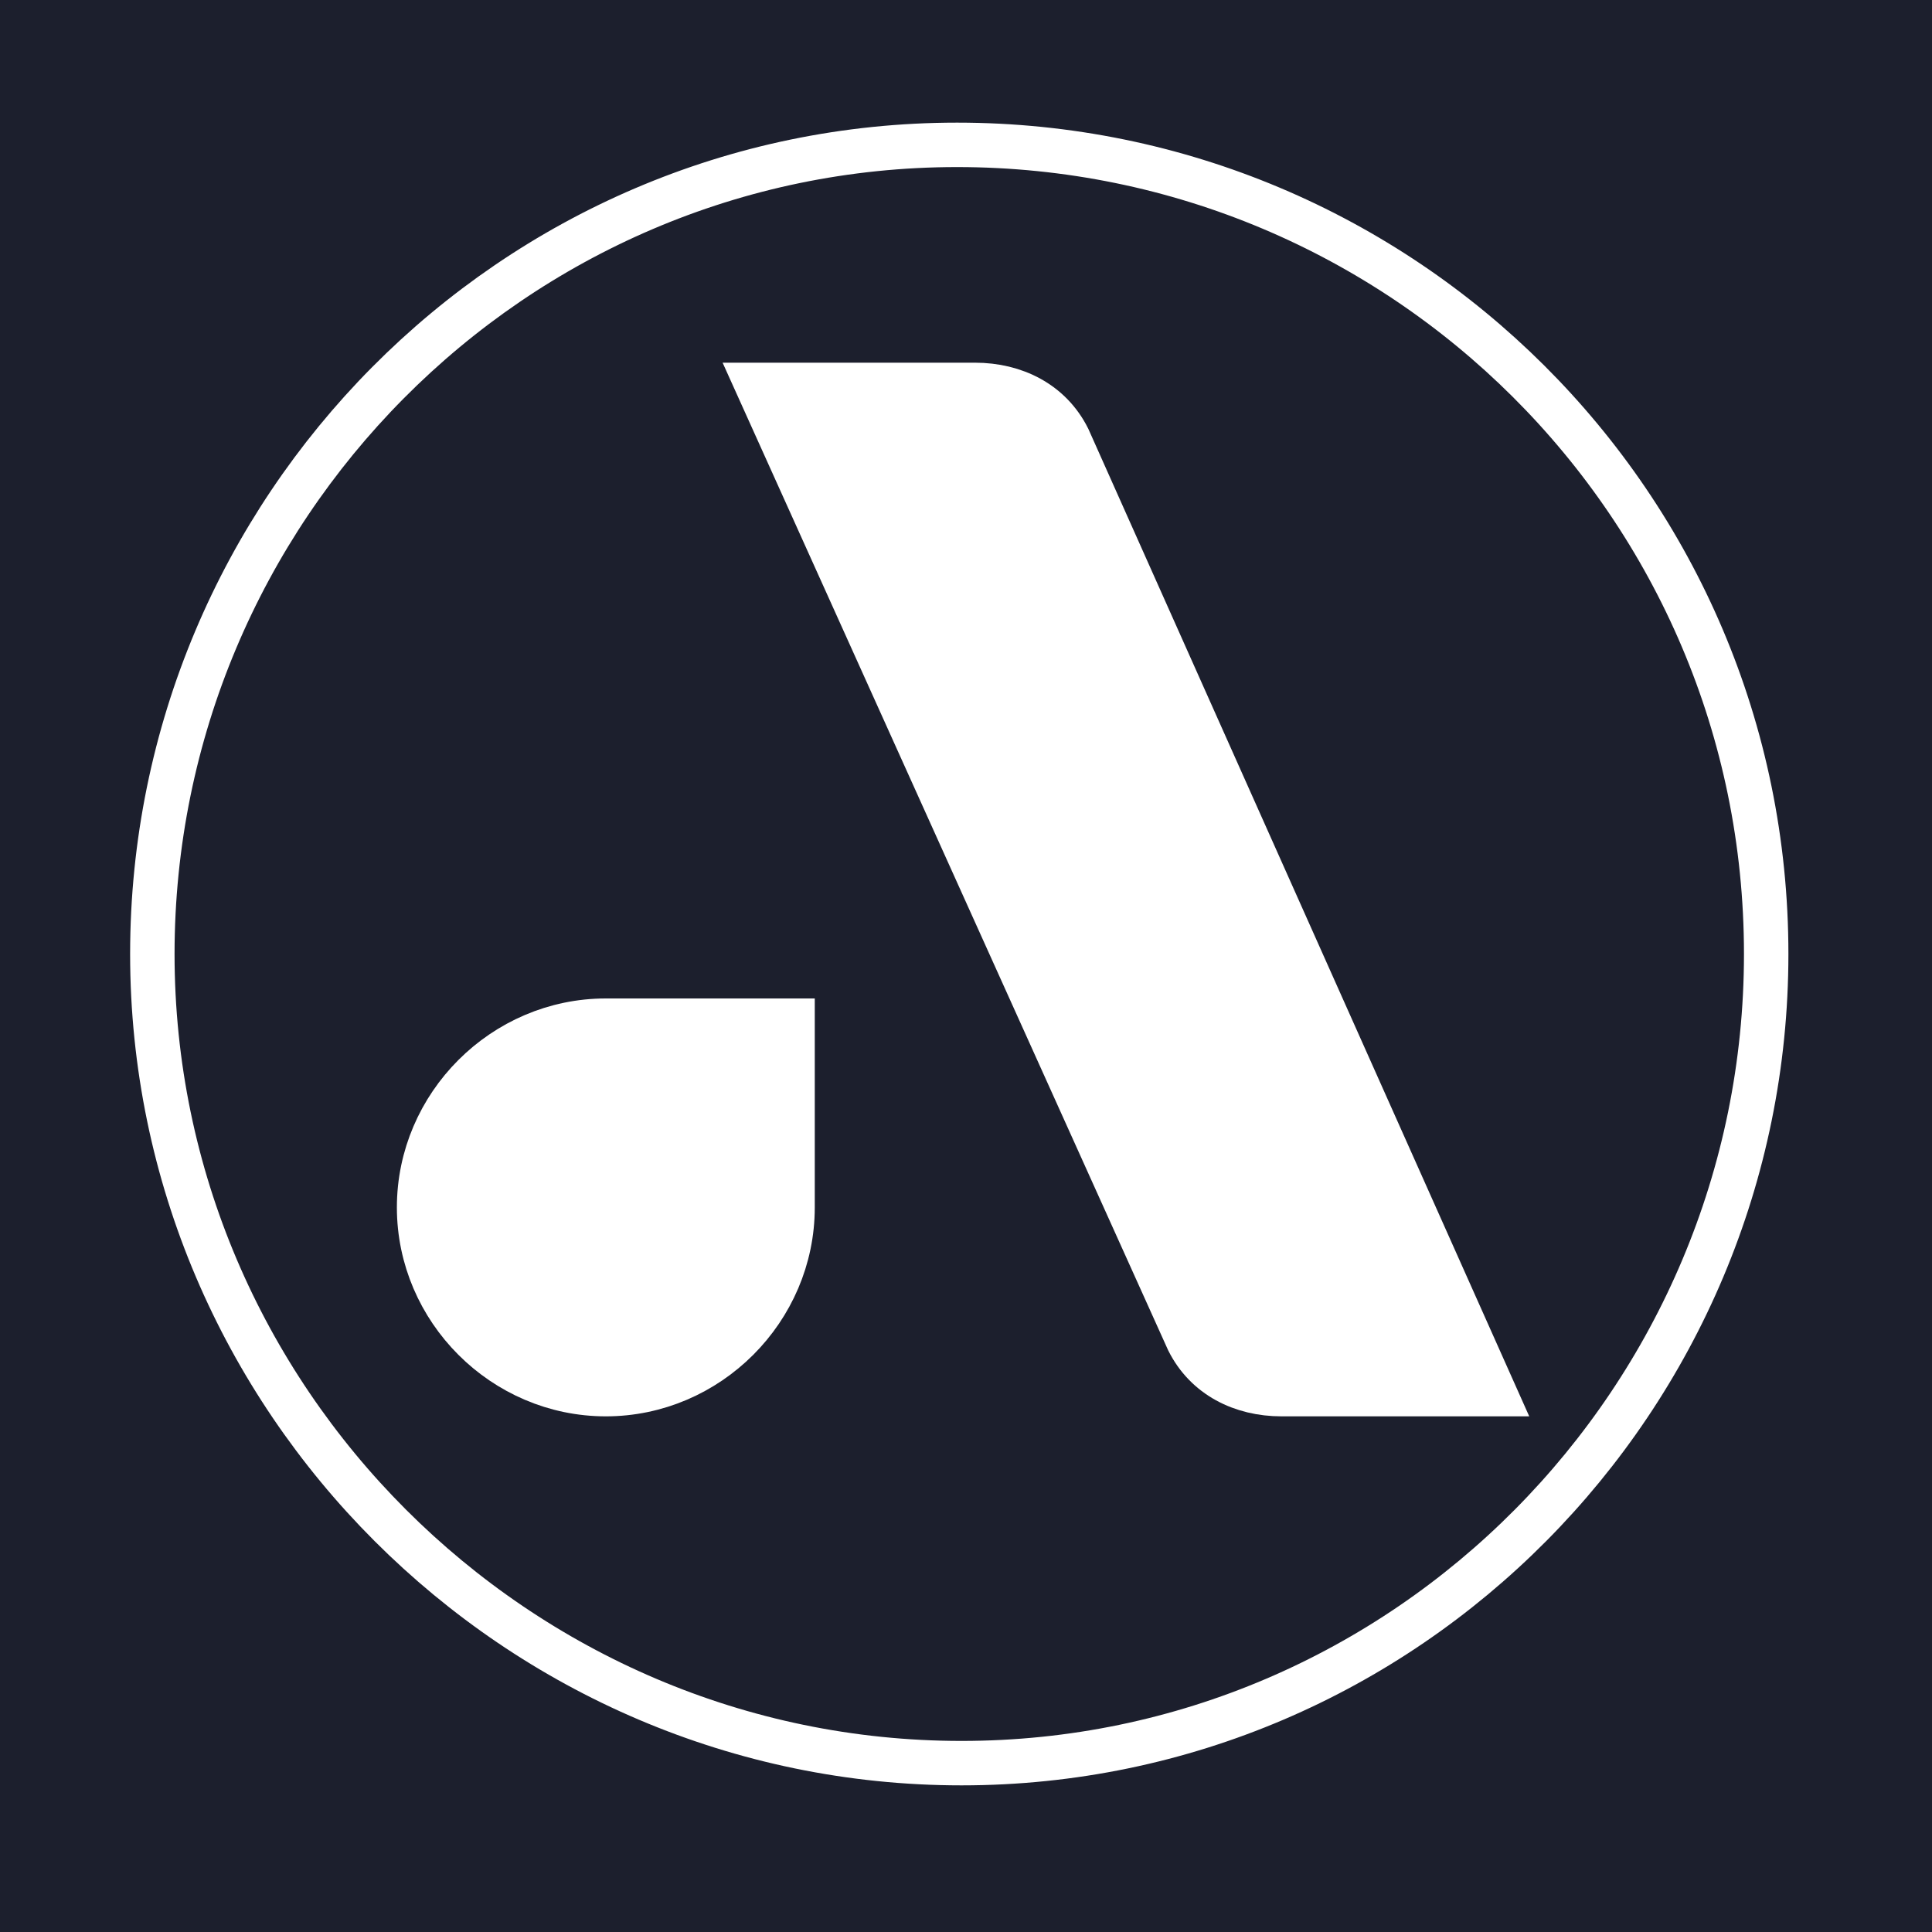 <svg viewBox="0 0 400 400" height="400" width="400" xmlns="http://www.w3.org/2000/svg" id="Ebene_1">
  <defs>
    <style>
      .cls-1 {
        fill: none;
      }

      .cls-1, .cls-2 {
        stroke: #fff;
        stroke-miterlimit: 10;
        stroke-width: 9.2px;
      }

      .cls-2 {
        fill: #fff;
      }

      .cls-3 {
        fill: #1c1f2d;
        stroke-width: 0px;
      }
    </style>
  </defs>
  <rect height="405" width="405" y="-3" x="-3" class="cls-3"></rect>
  <g id="Ebene_3">
    <path d="m365.67,197.52c0,92.05-74.56,167.52-166.6,167.52S31.54,289.56,31.54,197.52,106.1,29.99,198.15,29.99h0c92.05,0,167.52,74.56,167.52,167.52h0Z" class="cls-1"></path>
    <path d="m221.16,90.74c-3.68-7.36-11.05-11.05-19.33-11.05h-45.1l89.28,197.9c3.68,7.36,11.05,11.05,19.33,11.05h44.18l-88.36-197.9Z" class="cls-2"></path>
    <path d="m125.43,211.32c-21.17,0-38.66,17.49-38.66,38.66s17.49,38.66,38.66,38.66,38.66-17.49,38.66-38.66v-38.66h-38.66Z" class="cls-2"></path>
  </g>
</svg>